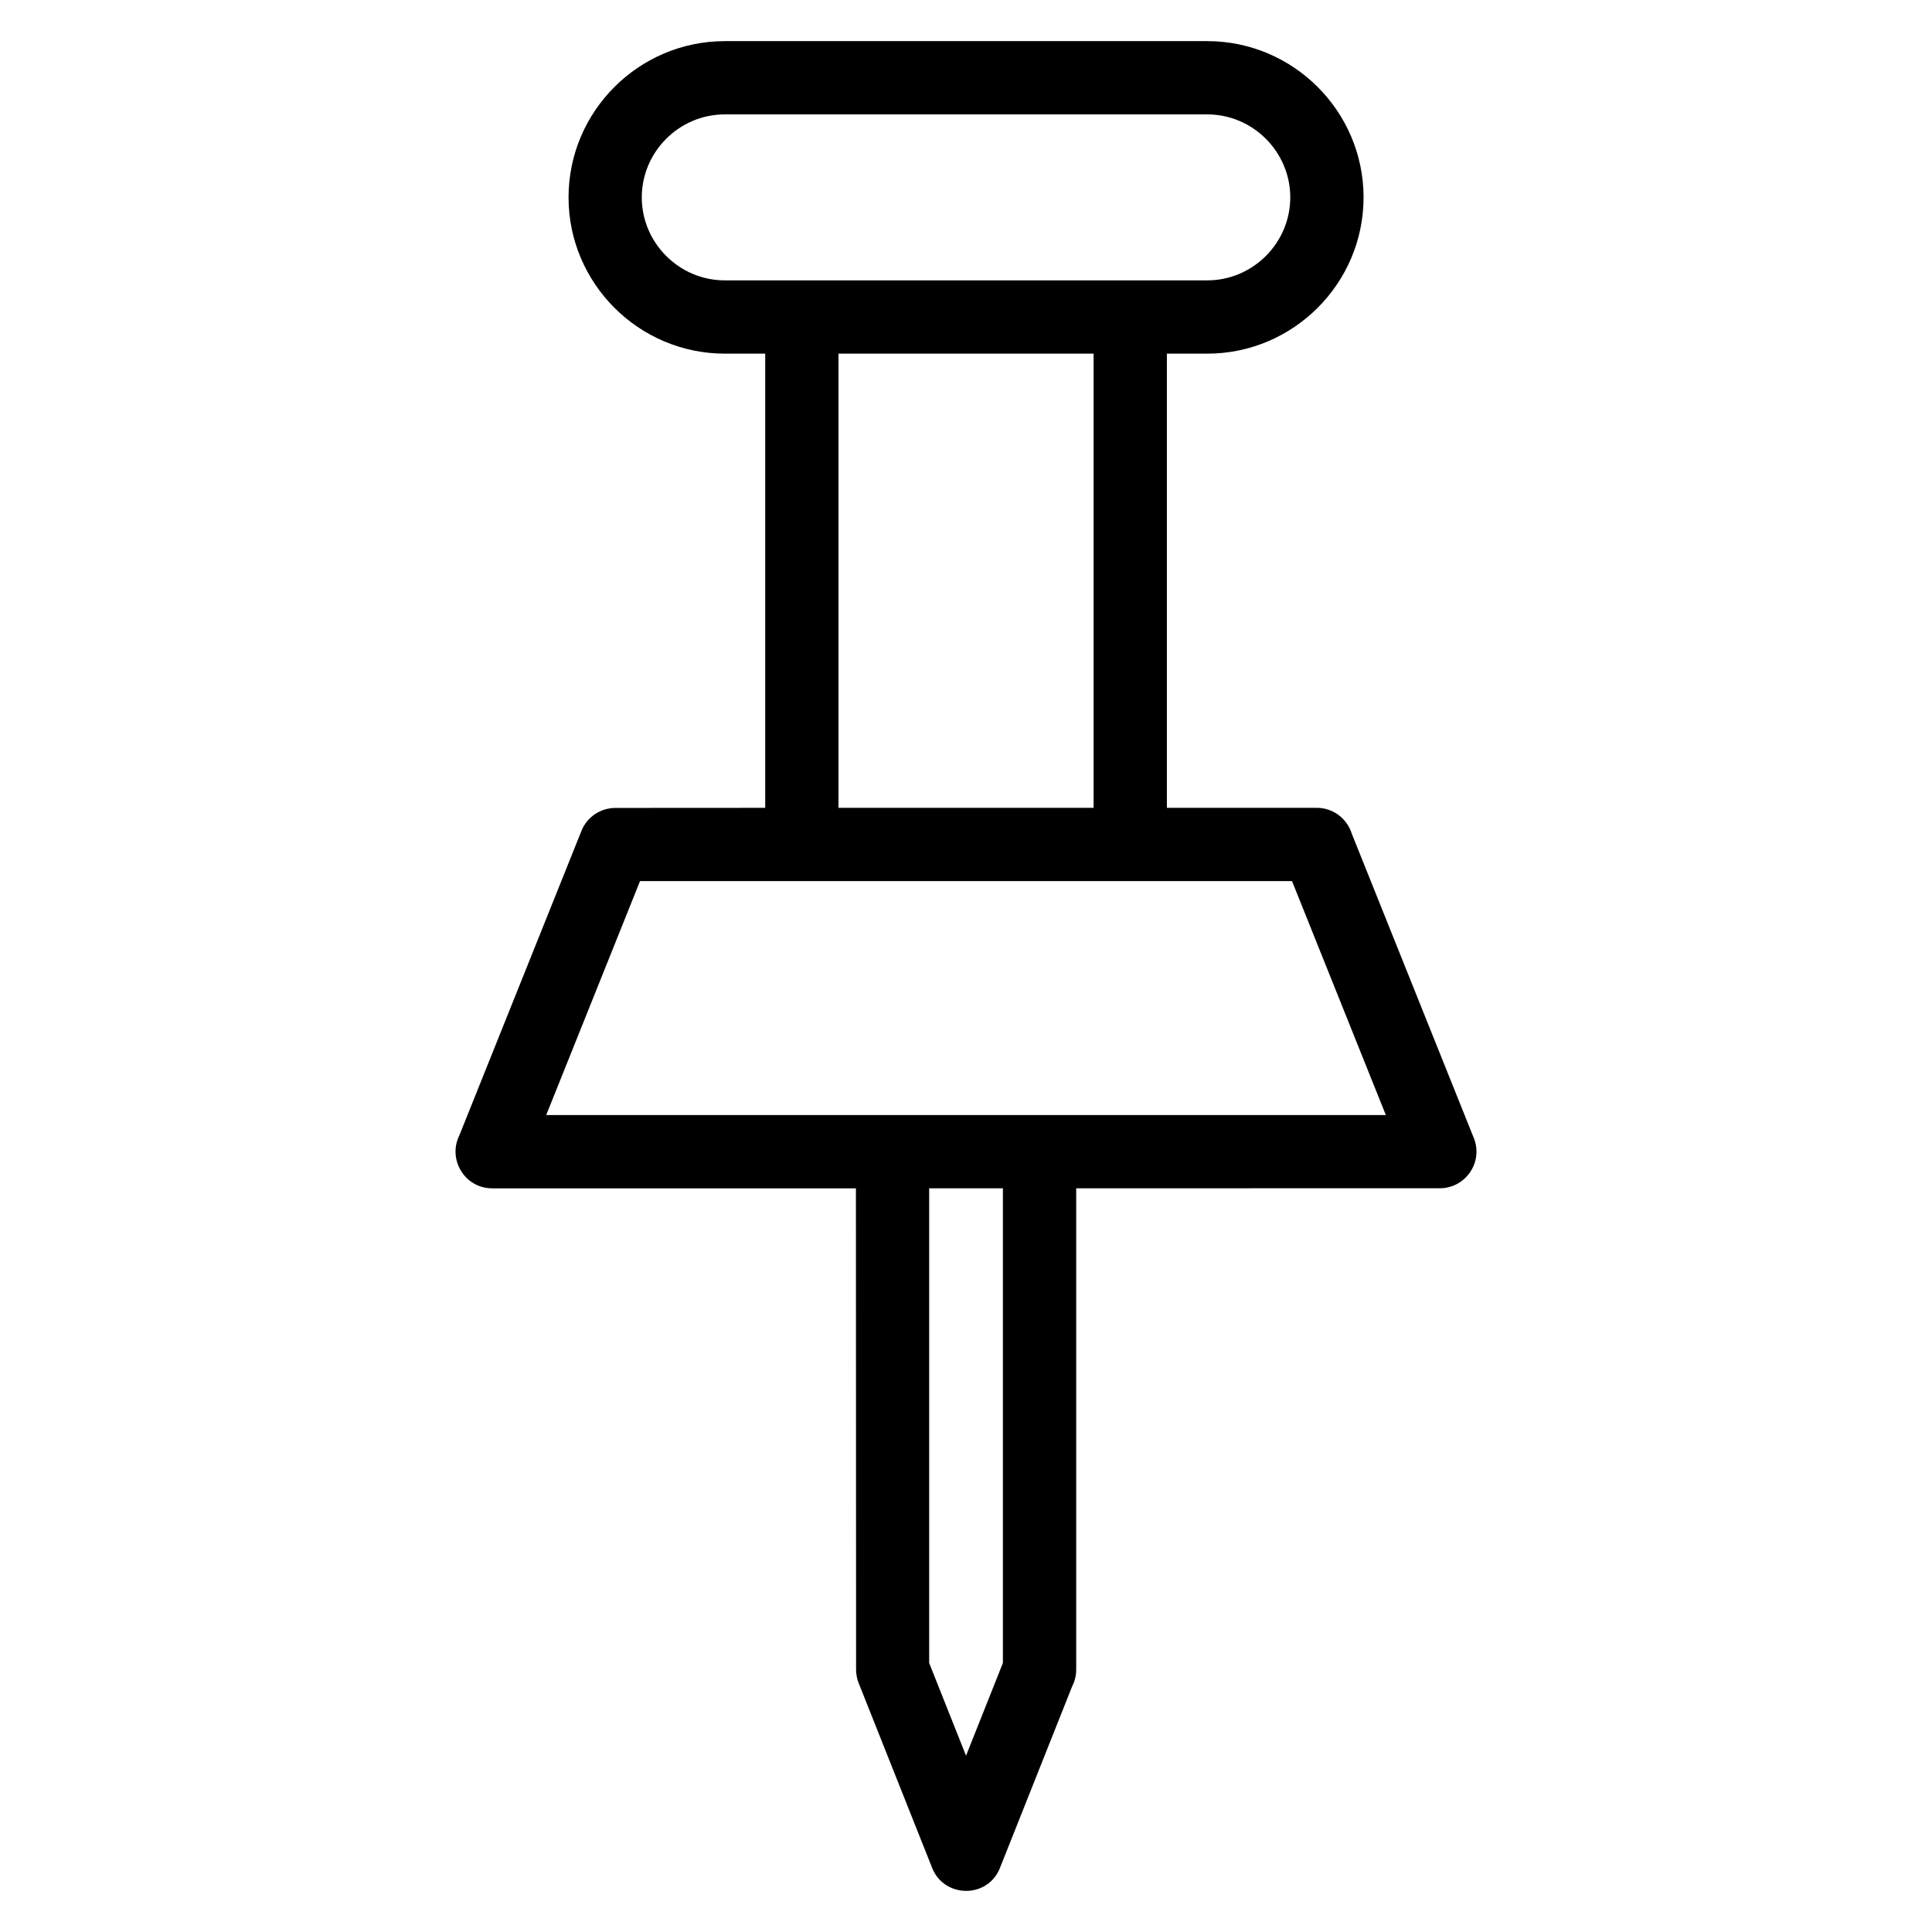 <?xml version="1.0" encoding="UTF-8"?>
<!-- Uploaded to: SVG Repo, www.svgrepo.com, Generator: SVG Repo Mixer Tools -->
<svg fill="#000000" width="800px" height="800px" version="1.1" viewBox="144 144 512 512" xmlns="http://www.w3.org/2000/svg">
 <path d="m346.79 358.08v-120.36h-10.711c-22.797 0-41.41-18.613-41.41-41.41 0-22.797 18.613-41.41 41.41-41.41h127.87c22.797 0 41.41 18.613 41.41 41.41 0 22.797-18.613 41.41-41.41 41.41h-10.711v120.36h39.707c4.352 0 8.027 2.856 9.266 6.797l32.371 80.73c2.566 6.398-2.227 13.289-8.984 13.289l-96.395 0.023v127.54c0 1.59-0.379 3.09-1.059 4.41l-19.145 48.152c-3.25 8.195-14.789 8.027-17.969 0l-19.48-48.996c-0.465-1.168-0.68-2.375-0.68-3.562l-0.043-127.54h-96.395c-7.246 0-11.84-7.629-8.719-13.988l32.379-80.742c1.516-3.777 5.148-6.074 8.984-6.082l39.715-0.023zm62.992 100.84h-19.543v125.79l9.77 24.57 9.77-24.57v-125.79zm54.16-240.62c12.078 0 21.992-9.914 21.992-21.992s-9.914-21.992-21.992-21.992h-127.87c-12.078 0-21.992 9.914-21.992 21.992s9.914 21.992 21.992 21.992h127.87zm-97.738 139.78h67.609v-120.36h-67.609zm-52.59 19.418-24.863 62.004h222.51l-24.863-62.004h-172.79z"/>
</svg>